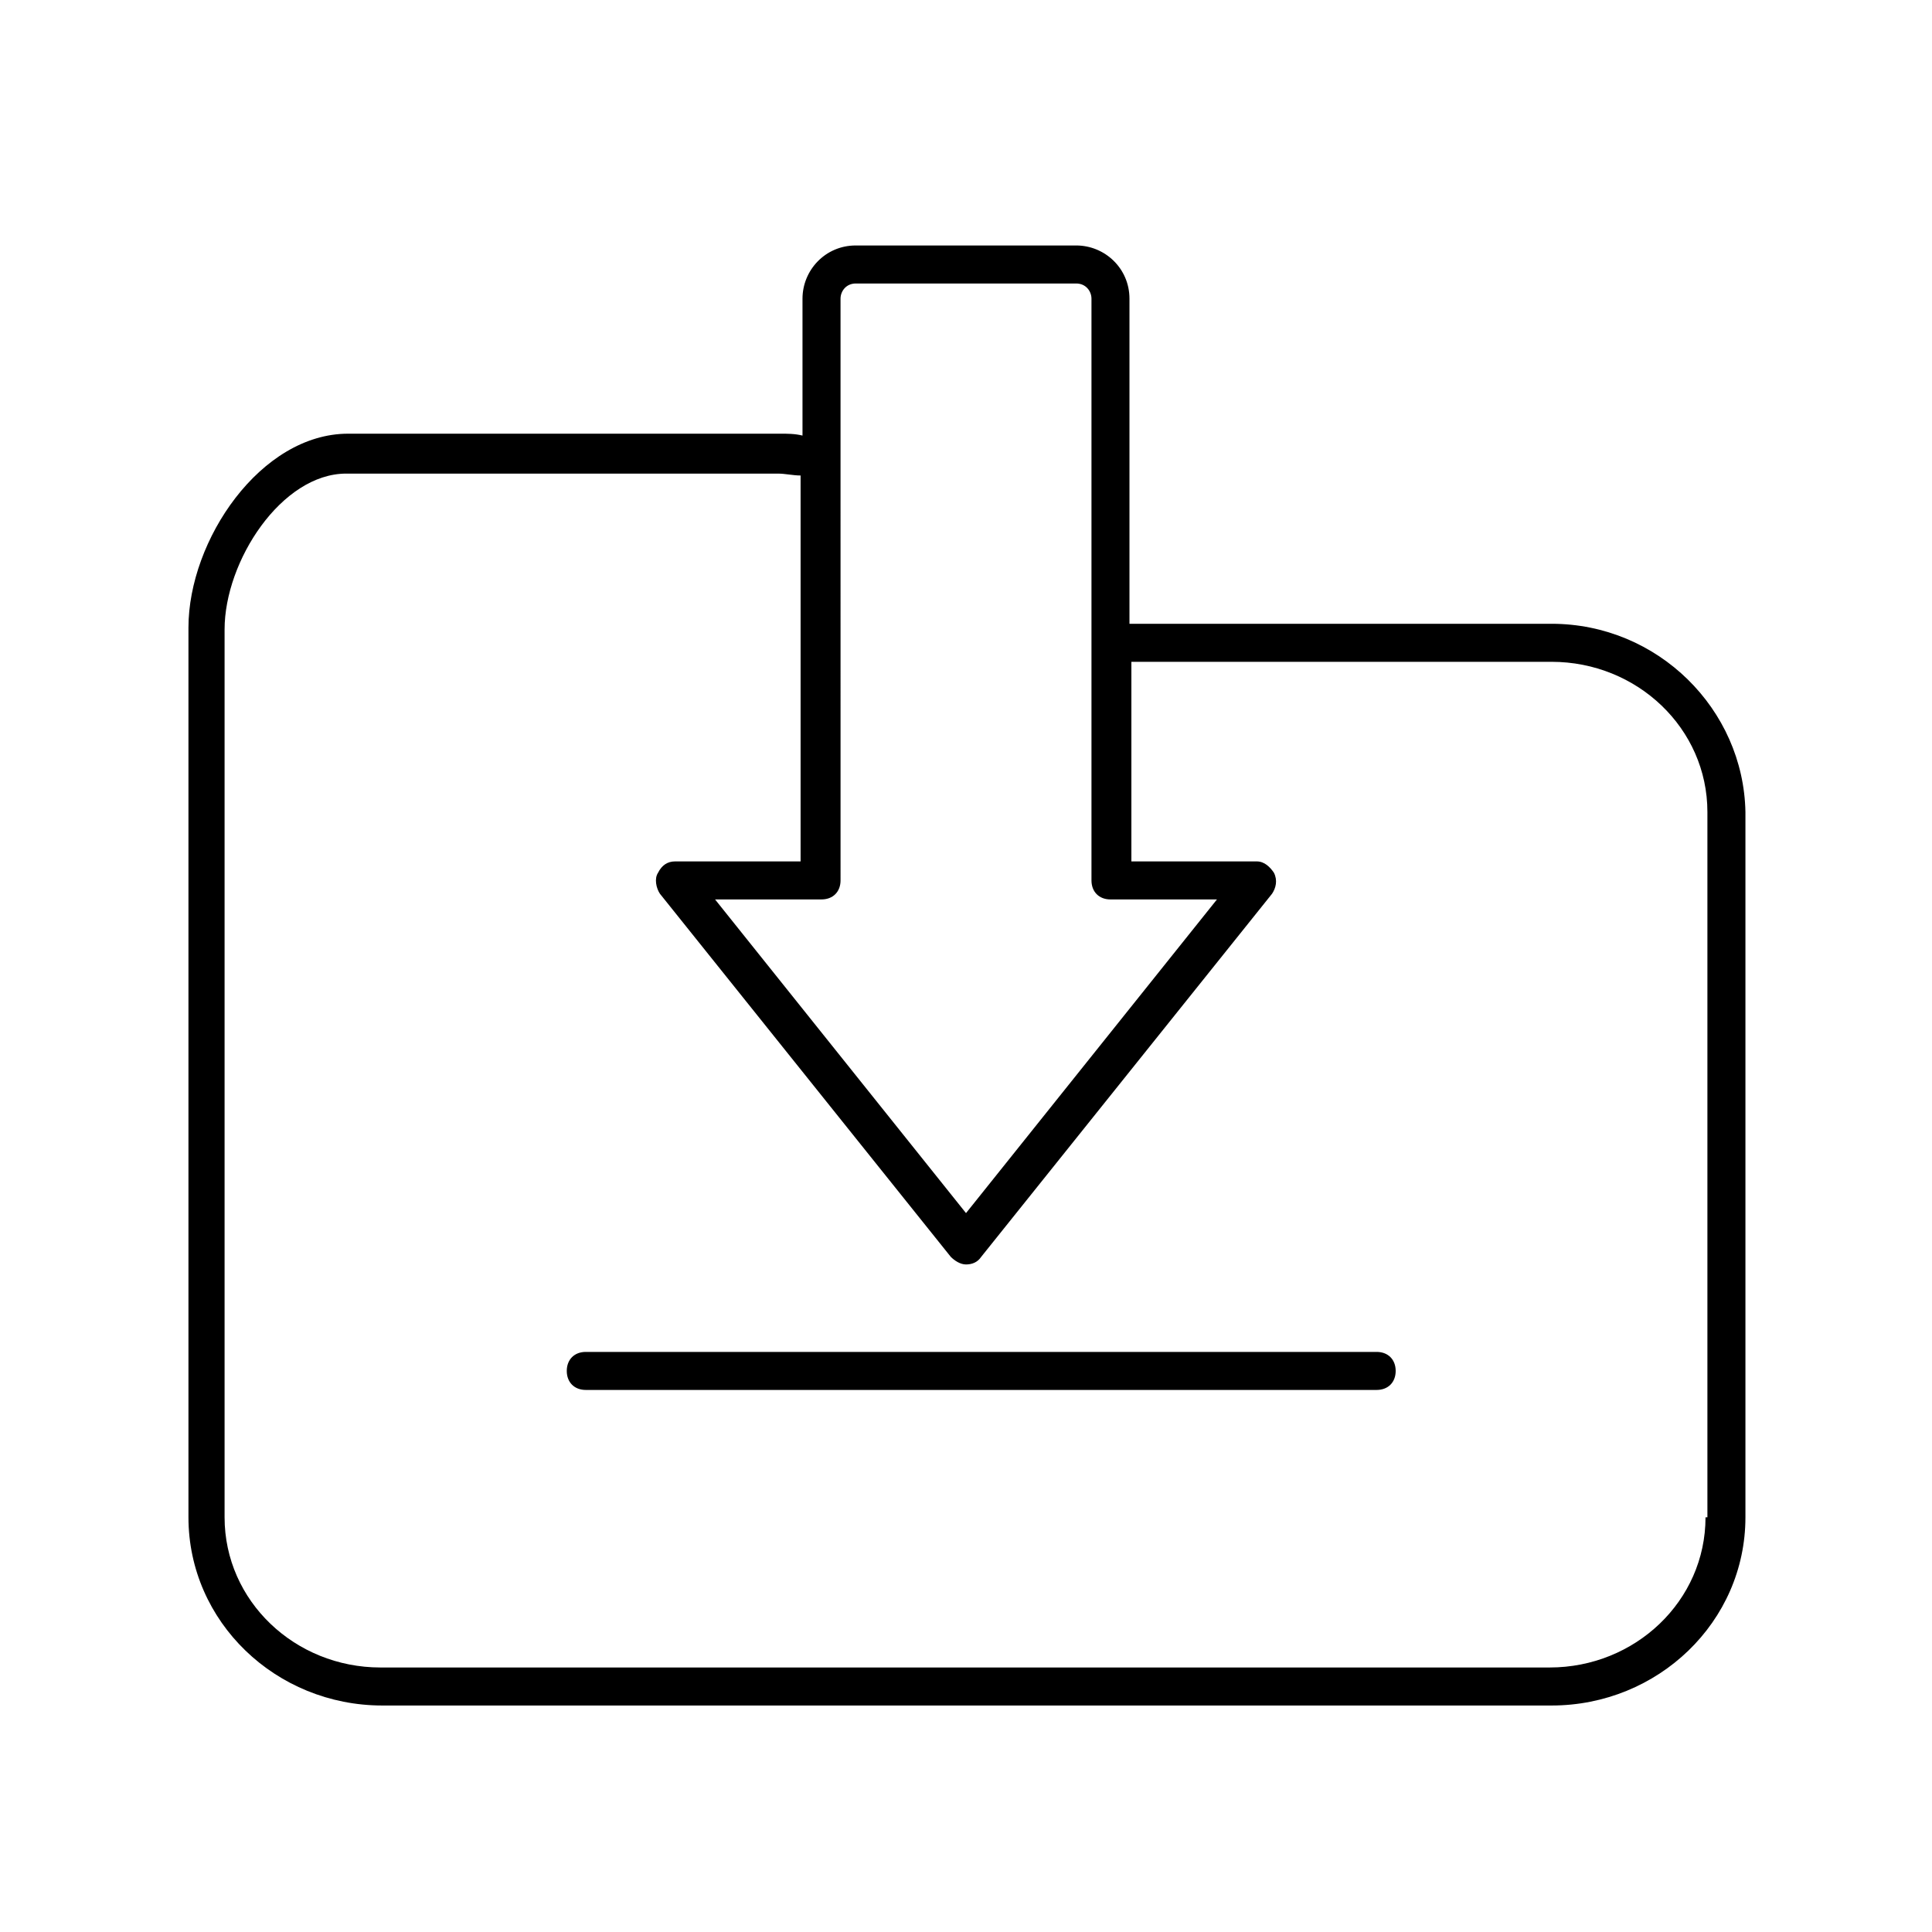 <?xml version="1.0" encoding="UTF-8"?>
<!-- Uploaded to: ICON Repo, www.svgrepo.com, Generator: ICON Repo Mixer Tools -->
<svg fill="#000000" width="800px" height="800px" version="1.1" viewBox="144 144 512 512" xmlns="http://www.w3.org/2000/svg">
 <g>
  <path d="m555.17 309.31h-111.85v-86.152c0-8.062-6.551-14.105-14.105-14.105h-58.441c-8.062 0-14.105 6.551-14.105 14.105v36.273c-2.016-0.504-4.031-0.504-6.047-0.504l-114.36 0.004c-23.176 0-42.32 28.215-42.32 51.387v235.78c0 27.711 23.176 49.879 51.387 49.879h309.84c28.215 0 51.387-22.168 51.387-49.879v-186.91c-0.504-27.207-23.172-49.879-51.387-49.879zm-184.39-90.18h58.441c2.519 0 4.031 2.016 4.031 4.031v154.16c0 3.023 2.016 5.039 5.039 5.039h28.215l-66.504 83.125-66.504-83.129h28.215c3.023 0 5.039-2.016 5.039-5.039l-0.004-111.84v-42.32c0-2.016 1.512-4.027 4.031-4.027zm225.2 326.97c0 22.168-18.641 39.801-41.312 39.801h-309.84c-22.672 0-41.312-17.633-41.312-39.801v-235.28c0-18.137 15.113-41.312 32.242-41.312h114.36c2.016 0 4.031 0.504 6.047 0.504v102.27h-33.25c-2.016 0-3.527 1.008-4.535 3.023-1.008 1.512-0.504 4.031 0.504 5.543l77.082 96.227c1.008 1.008 2.519 2.016 4.031 2.016 1.512 0 3.023-0.504 4.031-2.016l77.082-96.227c1.008-1.512 1.512-3.527 0.504-5.543-1.008-1.512-2.519-3.023-4.535-3.023h-33.25v-52.898h111.34c22.672 0 41.312 17.633 41.312 39.801v186.91z"/>
  <path d="m508.82 502.27h-209.58c-3.023 0-5.039 2.016-5.039 5.039s2.016 5.039 5.039 5.039h209.59c3.023 0 5.039-2.016 5.039-5.039-0.004-3.027-2.019-5.039-5.043-5.039z"/>
 </g>
</svg>